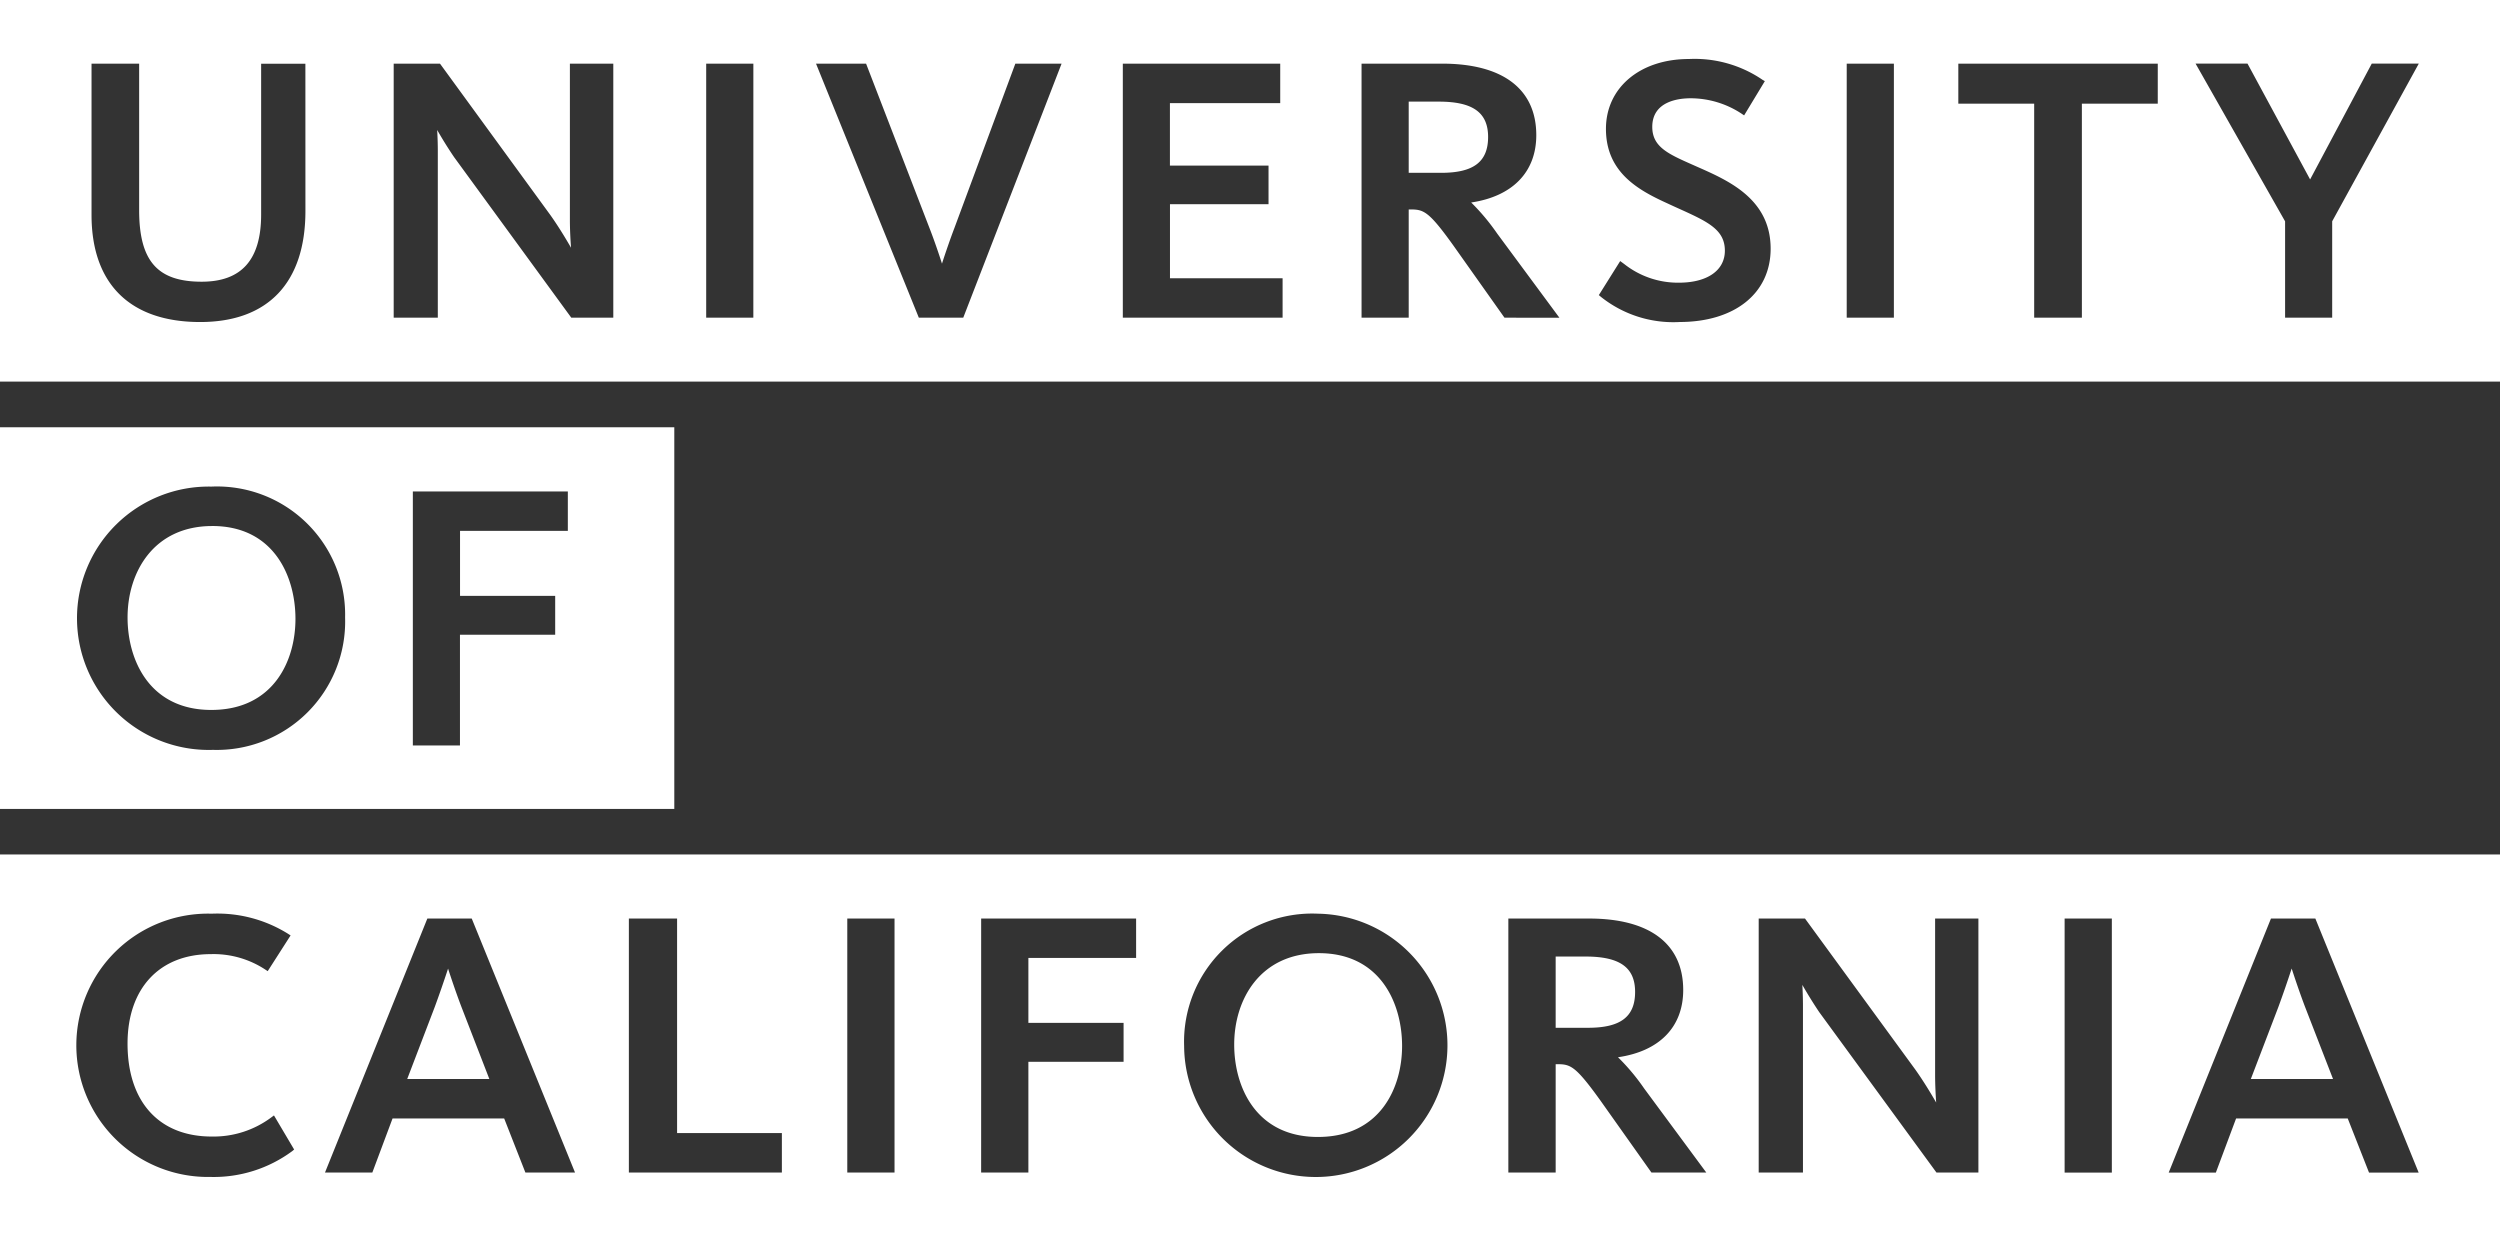 <svg id="UC_logo" data-name="UC logo" xmlns="http://www.w3.org/2000/svg" width="135.99" height="67.24"><rect width="100%" height="100%" fill="#333333" stroke="none"/><defs><clipPath id="clip-path"><path id="Rectangle_1478" data-name="Rectangle 1478" class="cls-1" d="M0 0h135.99v67.24H0z"/></clipPath><style>.cls-1{fill:#fff}</style></defs><g id="Group_595" data-name="Group 595" style="clip-path:url(#clip-path)"><path id="Path_16636" data-name="Path 16636" class="cls-1" d="M125.386 54.77c-.3-.789-.578-1.622-.728-2.088a59.627 59.627 0 0 1-.721 2.086l-1.5 3.923h4.47ZM36.679 23.239H0V44h36.679ZM11.545 40.79a7.163 7.163 0 1 1-.052-14.322 6.968 6.968 0 0 1 7.279 7.12 6.986 6.986 0 0 1-7.227 7.2m19.343-11.913h-5.864v3.536H30.2v2.116h-5.18v6.024h-2.563V26.733h8.431ZM0 20.757h135.99V0H0Zm16.614-9.283c0 3.9-2.034 6.042-5.727 6.042-3.81 0-5.908-2.071-5.908-5.831V3.461h2.59v7.962c0 2.767.986 3.9 3.4 3.9 2.177 0 3.236-1.2 3.236-3.656v-8.2h2.407Zm16.747 5.806h-2.285L24.7 8.545a22.513 22.513 0 0 1-.919-1.475c.018.323.034.729.034 1.12v9.09h-2.4V3.461h2.517l.047.062L29.94 11.7c.466.656.869 1.336 1.122 1.774-.03-.4-.062-.97-.062-1.526V3.461h2.361Zm7.618 0h-2.565V3.461h2.566Zm11.418 0H49.98l-.04-.1-5.552-13.719h2.723l3.455 8.959c.227.577.514 1.412.674 1.921.161-.505.444-1.332.669-1.92l3.322-8.96h2.515Zm17.371 0h-8.691V3.461h8.562v2.147h-6v3.4h5.364v2.1h-5.361v4.029h6.126Zm12.07 0-2.783-3.93c-1.344-1.874-1.615-1.958-2.343-1.958h-.084v5.888h-2.565V3.461h4.383c3.3 0 5.122 1.381 5.122 3.89 0 2-1.286 3.327-3.541 3.663a11.761 11.761 0 0 1 1.411 1.686l3.388 4.583Zm9.517.236a6.314 6.314 0 0 1-4.284-1.379l-.1-.086 1.161-1.851.223.164a4.712 4.712 0 0 0 2.971 1.012c1.543 0 2.5-.667 2.5-1.741 0-1.154-.946-1.583-2.515-2.293a44.29 44.29 0 0 1-.654-.3c-1.593-.726-3.3-1.7-3.3-4.033 0-2.241 1.856-3.8 4.514-3.8a6.544 6.544 0 0 1 4 1.129l.129.075-1.127 1.863-.134-.091a5.046 5.046 0 0 0-2.781-.84c-.626 0-2.081.151-2.081 1.556 0 1.088.866 1.471 2.176 2.052l.336.149c1.658.734 3.927 1.738 3.927 4.425 0 2.423-1.947 3.988-4.961 3.988m11.665-.236h-2.566V3.461h2.566Zm14.354-11.642h-4.128V17.28h-2.595V5.637h-4.126V3.461h10.849Zm9.488 6.4v5.243H124.3v-5.241l-4.869-8.579h2.825l3.405 6.3 3.353-6.3h2.558ZM11.545 28.613c-3.182 0-4.606 2.5-4.606 4.974 0 2.32 1.193 5.03 4.554 5.03 3.38 0 4.579-2.668 4.579-4.951 0-2.331-1.186-5.054-4.527-5.054M0 67.239h135.99v-20.76H0Zm123.531-17.275h2.415l5.619 13.818h-2.7l-1.157-2.942h-6.074l-1.1 2.942h-2.565Zm-11.224 0h2.569v13.818h-2.569Zm-16.641 0h2.519L104.2 58.2c.462.654.867 1.334 1.12 1.772-.028-.4-.058-.97-.058-1.525v-8.483h2.355v13.818h-2.28l-6.383-8.734a24.252 24.252 0 0 1-.913-1.474c.017.322.033.726.033 1.117v9.091h-2.408Zm-13.618 0h4.393c3.3 0 5.119 1.38 5.119 3.886 0 2.009-1.287 3.331-3.548 3.659A11.5 11.5 0 0 1 89.43 59.2l3.386 4.581h-2.984l-2.784-3.929c-1.354-1.881-1.623-1.965-2.345-1.965h-.081v5.894h-2.574ZM71.691 49.7a7.162 7.162 0 1 1-7.279 7.2 6.969 6.969 0 0 1 7.279-7.2m-18.32.265H61.8v2.143h-5.86v3.532h5.178v2.117H55.94v6.024h-2.57Zm-7.282 0h2.57v13.817h-2.57Zm-11.881 0h2.623v11.668h5.7v2.149h-8.323Zm-10.962 0h2.415l5.619 13.817h-2.7l-1.154-2.942h-6.073l-1.1 2.942h-2.575ZM11.518 49.7a7.254 7.254 0 0 1 4.161 1.1l.128.083-1.245 1.943-.129-.085a5.125 5.125 0 0 0-2.966-.841c-2.793 0-4.529 1.864-4.529 4.866 0 3.166 1.712 5.056 4.579 5.056a5.25 5.25 0 0 0 3.25-1.048l.136-.1L16 62.528l-.1.085a7.184 7.184 0 0 1-4.46 1.407 7.162 7.162 0 1 1 .078-14.32m77.425 4.256c0-1.33-.829-1.925-2.69-1.925h-1.631v3.875h1.764c1.769 0 2.557-.6 2.557-1.95M25.1 54.77c-.3-.787-.576-1.616-.727-2.082a64.79 64.79 0 0 1-.722 2.08l-1.5 3.924h4.467ZM80.947 7.451c0-1.331-.827-1.924-2.684-1.924h-1.635V9.4h1.767c1.765 0 2.552-.6 2.552-1.954m-9.256 54.399c3.378 0 4.577-2.666 4.577-4.948 0-2.329-1.185-5.05-4.525-5.05-3.182 0-4.607 2.5-4.607 4.971 0 2.318 1.193 5.027 4.555 5.027" transform="translate(0 .001)"/></g></svg>